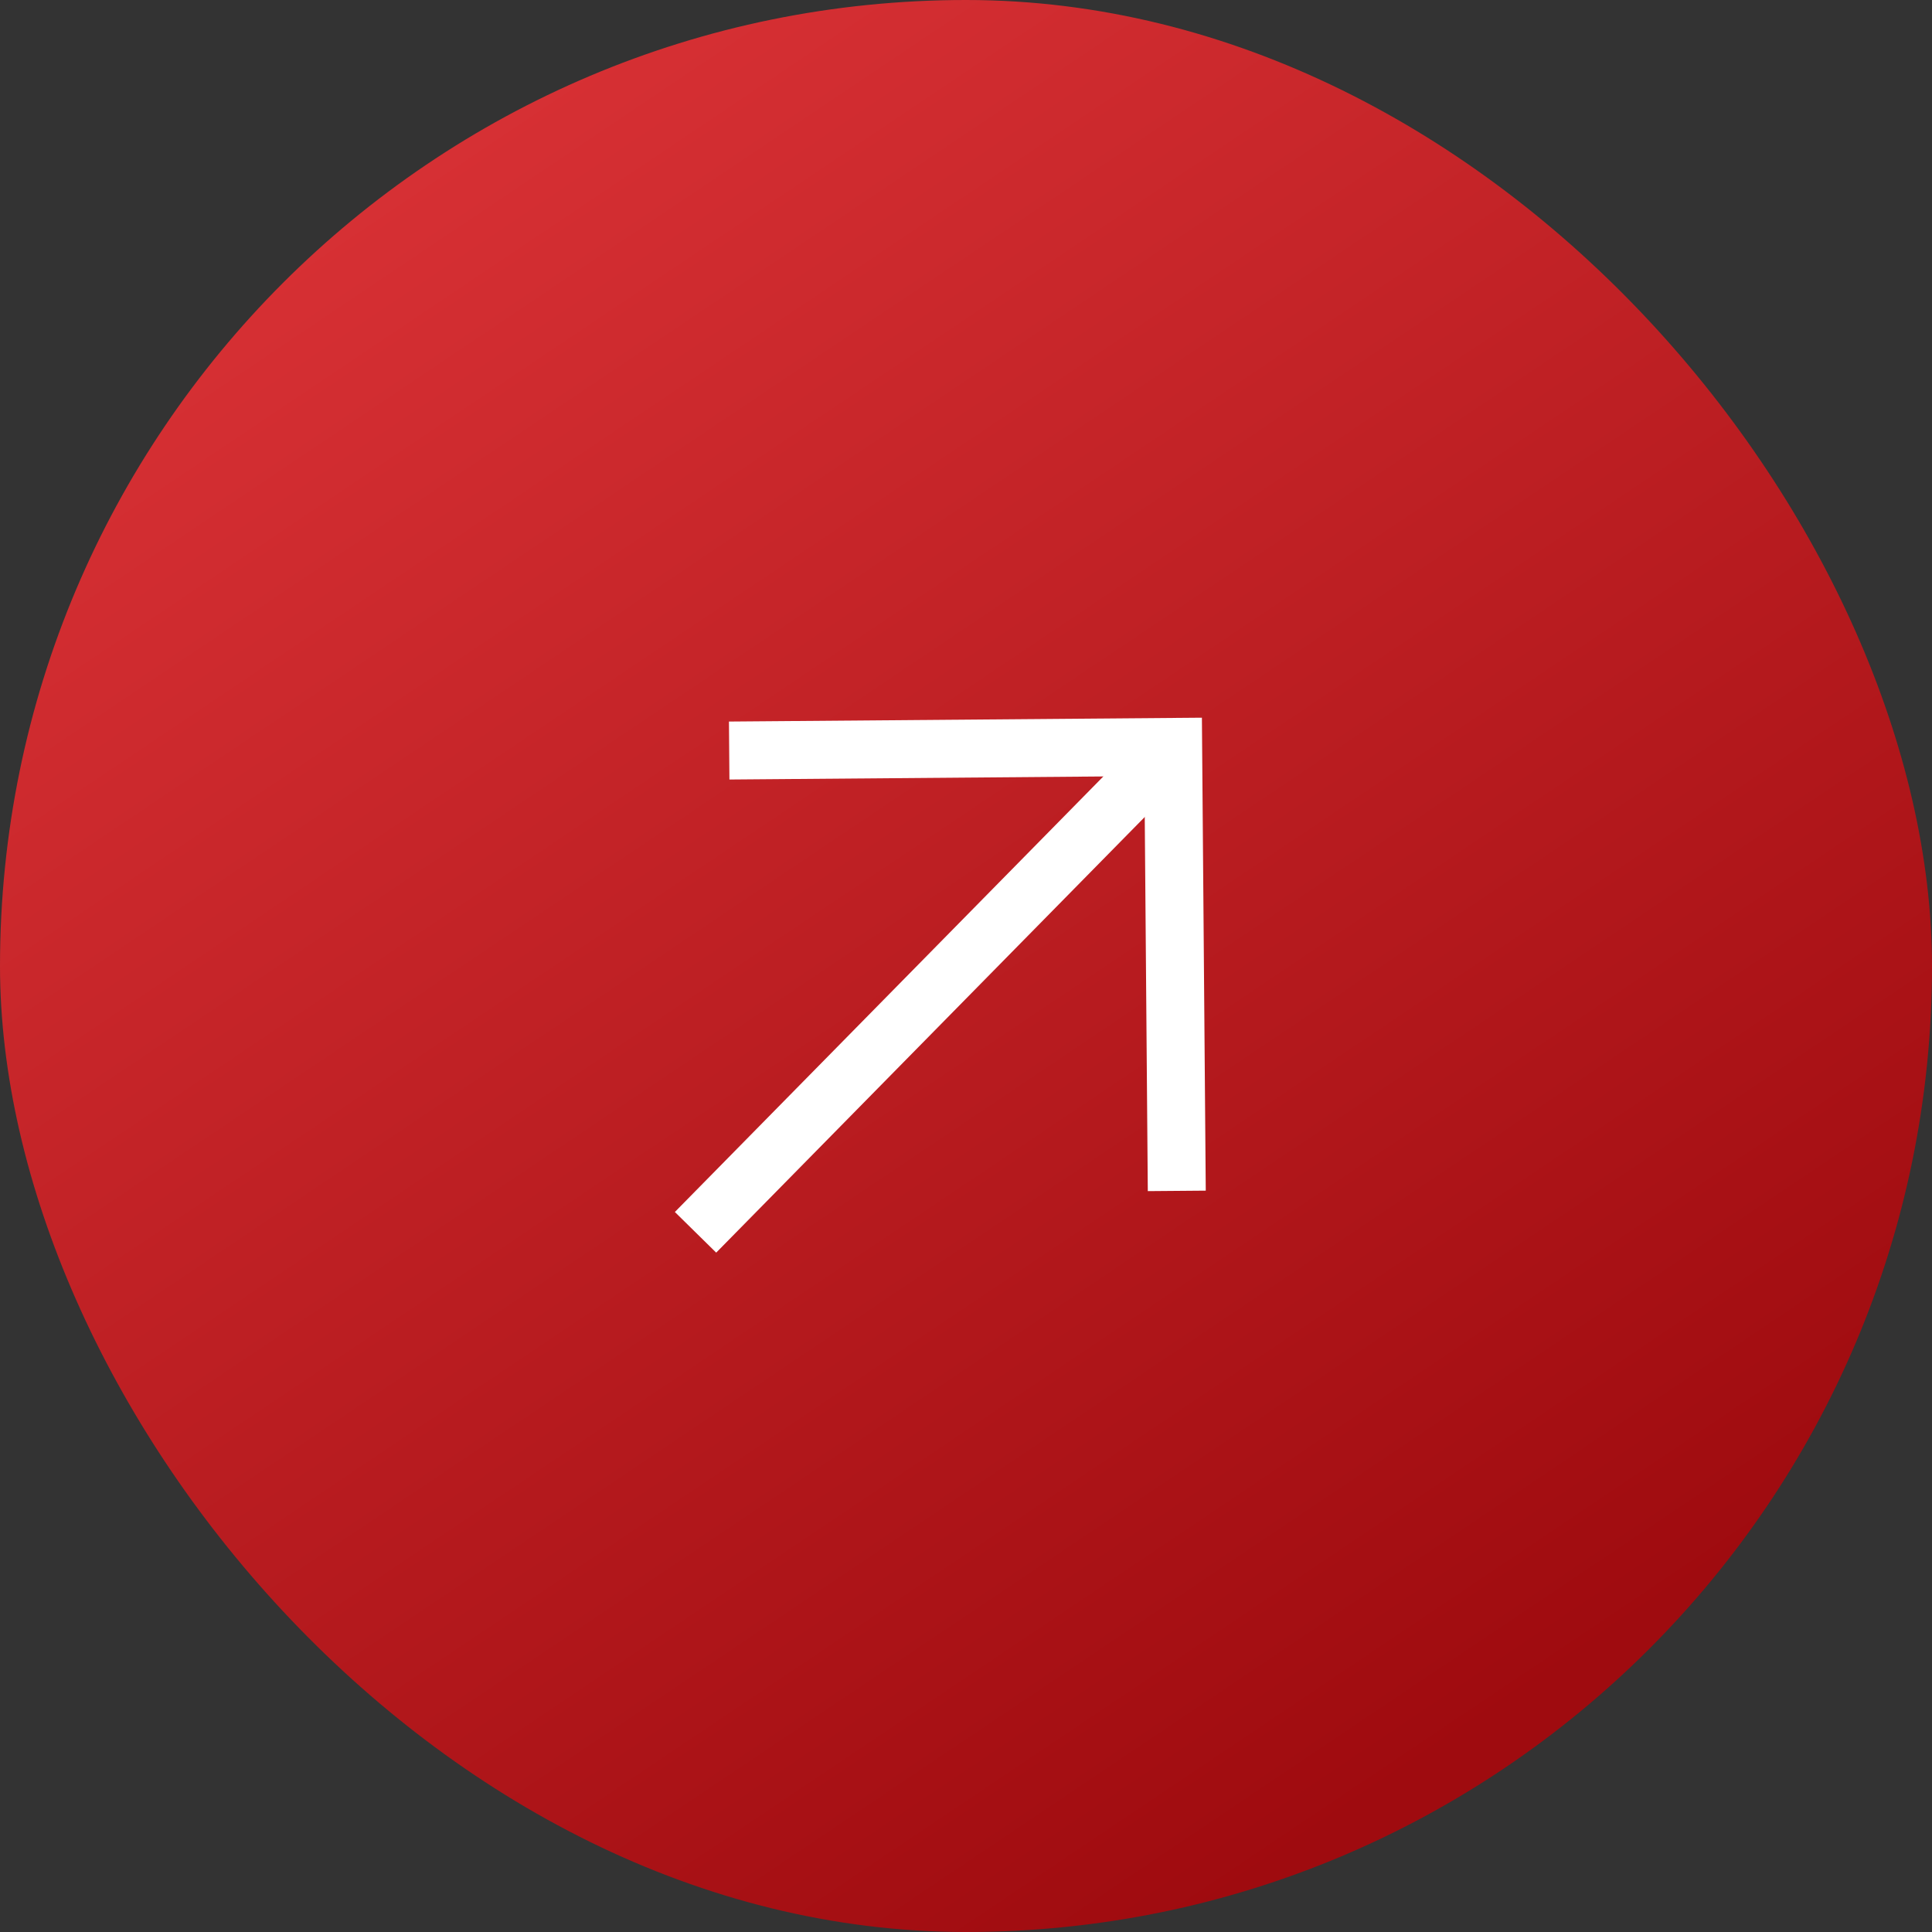 <svg xmlns="http://www.w3.org/2000/svg" width="40" height="40" viewBox="0 0 40 40" fill="none"><rect x="0" y="0" width="40" height="40" fill="#333333" stroke="none"/><rect width="40" height="40" rx="20" fill="url(#paint0_linear_2347_7977)"></rect><g clip-path="url(#clip0_2347_7977)"><path d="M23.587 16.175L14.821 25.086L23.587 16.175Z" fill="white"></path><path d="M23.587 16.175L14.821 25.086" stroke="white" stroke-width="1.2" stroke-linecap="square" stroke-linejoin="round"></path><path d="M15.097 15.539L24.289 15.464L24.364 24.656" stroke="white" stroke-width="1.2"></path></g><defs><linearGradient id="paint0_linear_2347_7977" x1="8" y1="2.5" x2="30.5" y2="36" gradientUnits="userSpaceOnUse"><stop stop-color="#D83135"></stop><stop offset="1" stop-color="#9F0B0F"></stop></linearGradient><clipPath id="clip0_2347_7977"><rect width="16" height="16" fill="white" transform="translate(12 12)"></rect></clipPath></defs></svg>